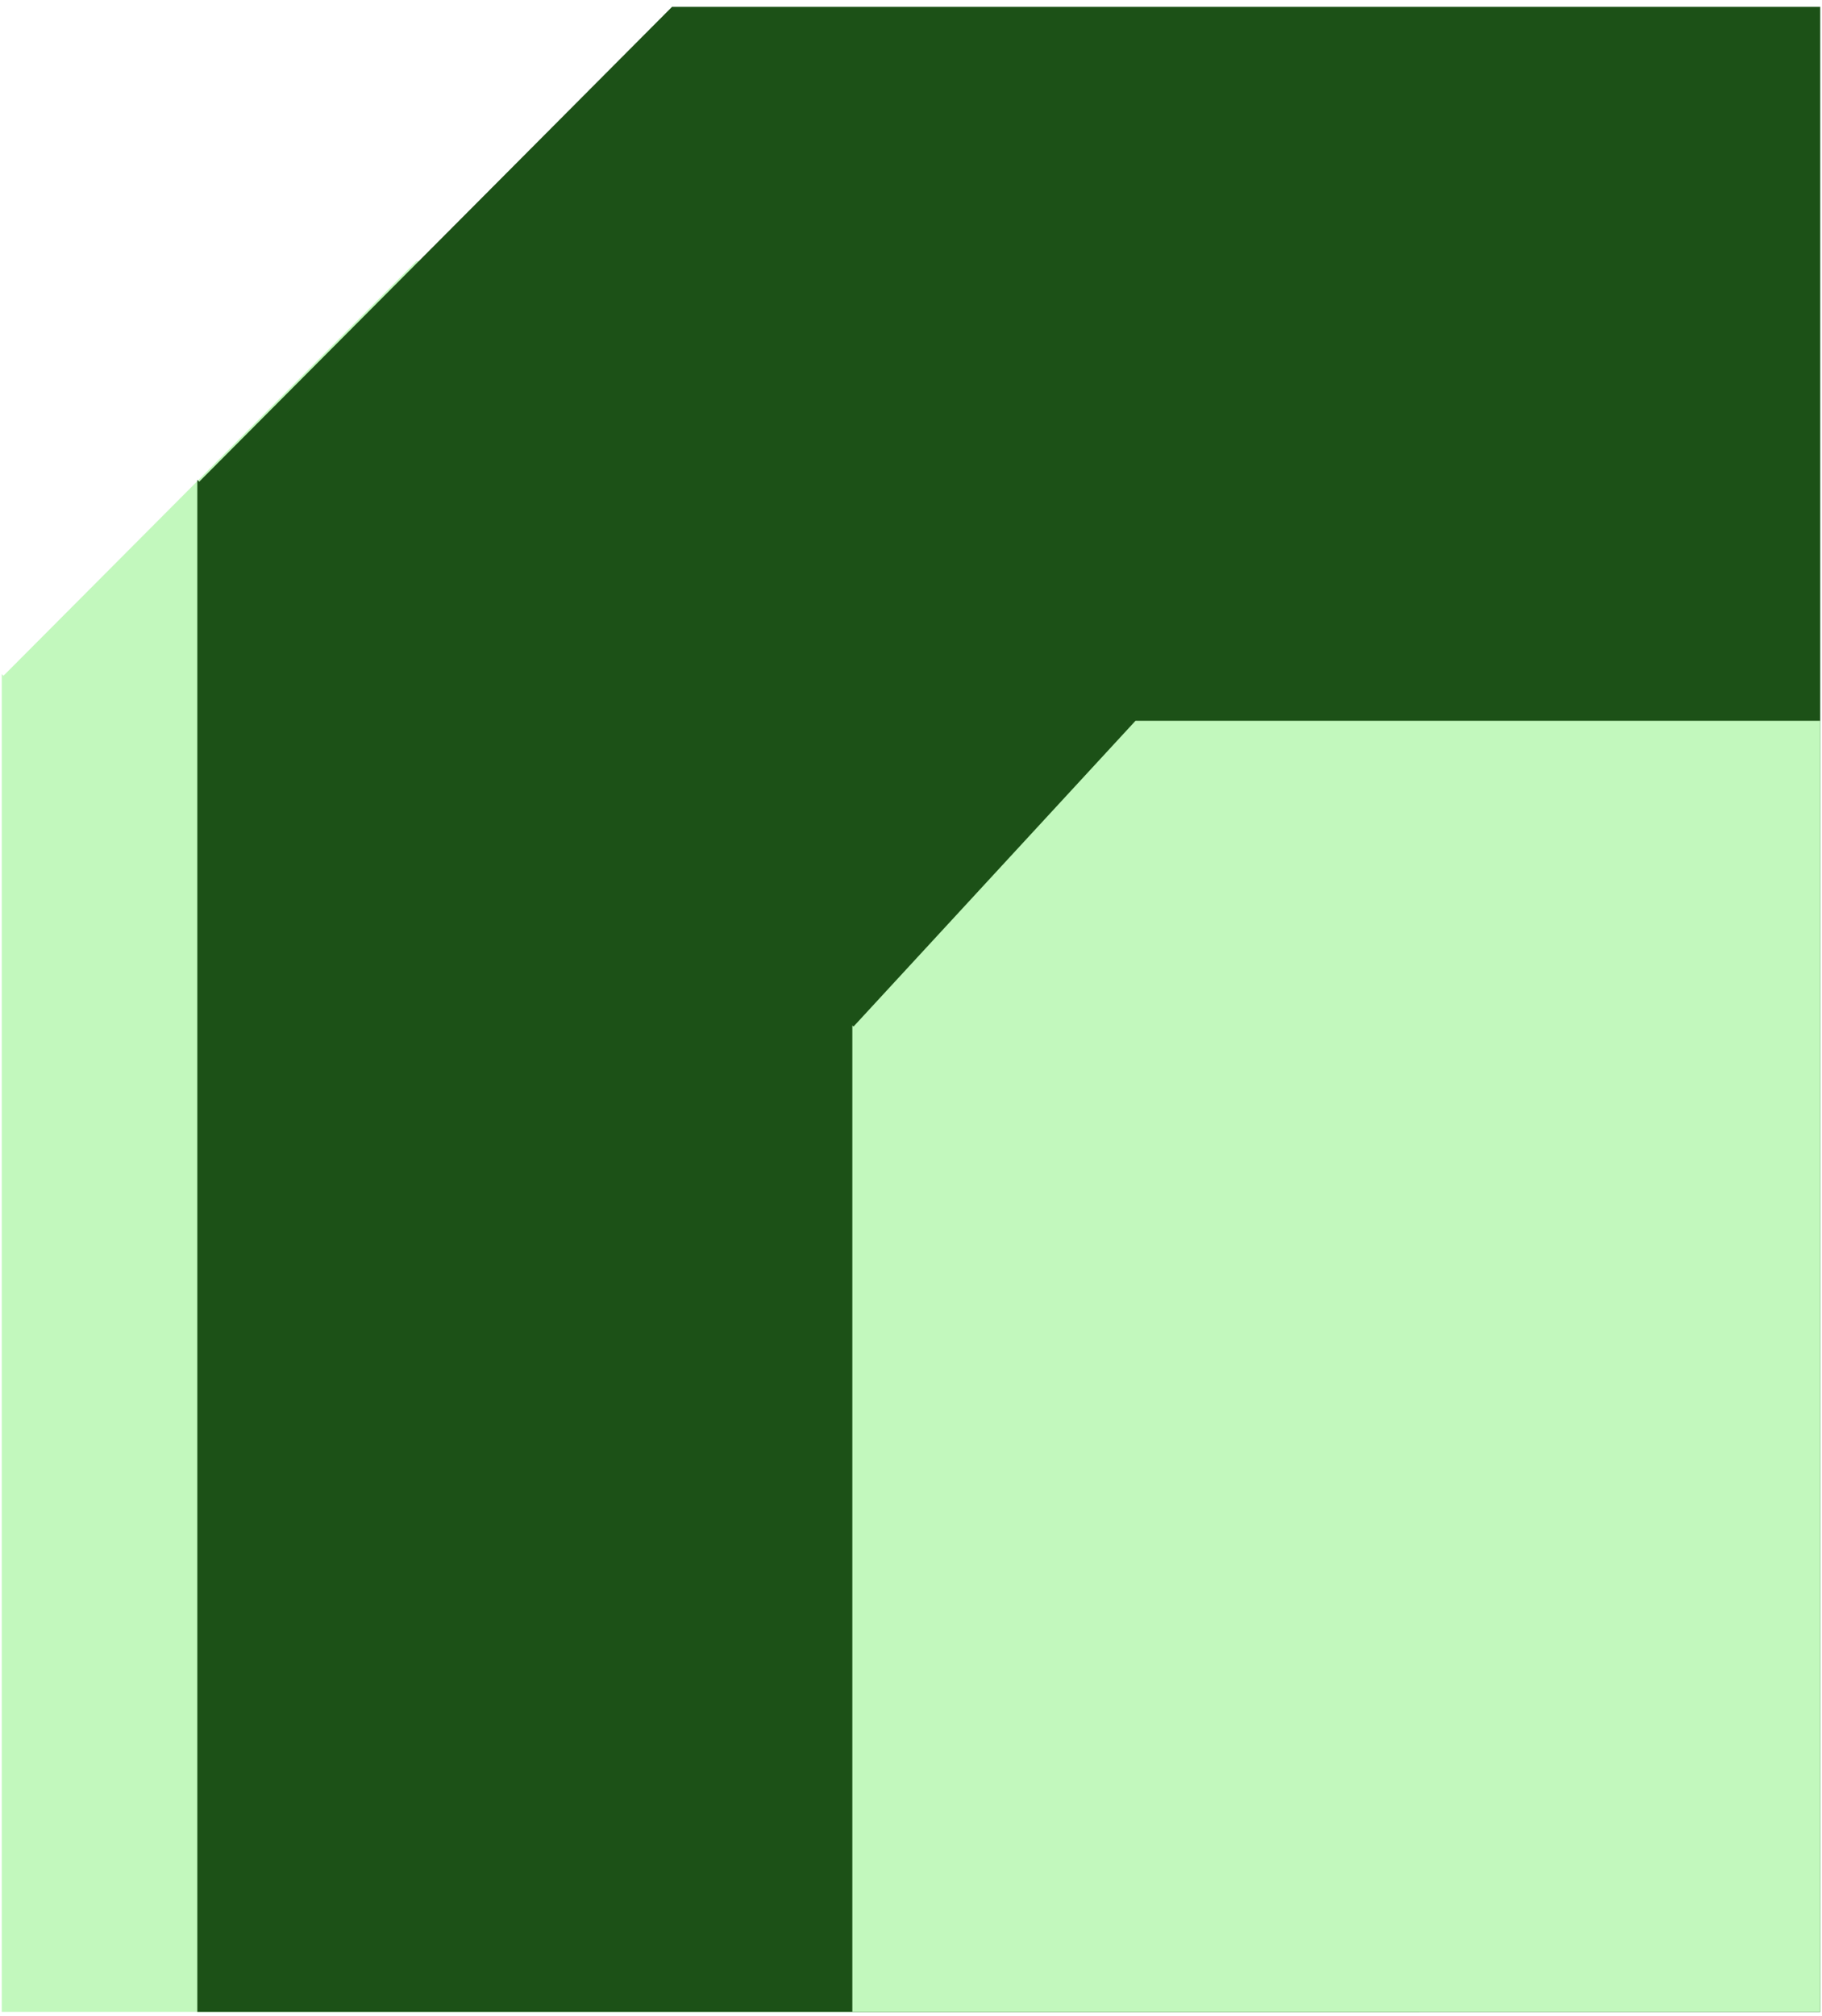 <?xml version="1.0" encoding="utf-8"?><svg width="170" height="188" viewBox="0 0 170 188" fill="none" xmlns="http://www.w3.org/2000/svg">
<path d="M132.434 187.638V24.355H38.857L0.321 63.028L0.166 62.872V187.638H132.434Z" fill="#C2F8BD"/>
<path d="M169.835 187.637V0.637H62.704L18.588 44.926L18.41 44.748V187.637H169.835Z" fill="#1C5117"/>
<path d="M169.835 187.636V67.227H105.944L79.633 95.745L79.527 95.63V187.636H169.835Z" fill="#C2F8BD"/>
</svg>
